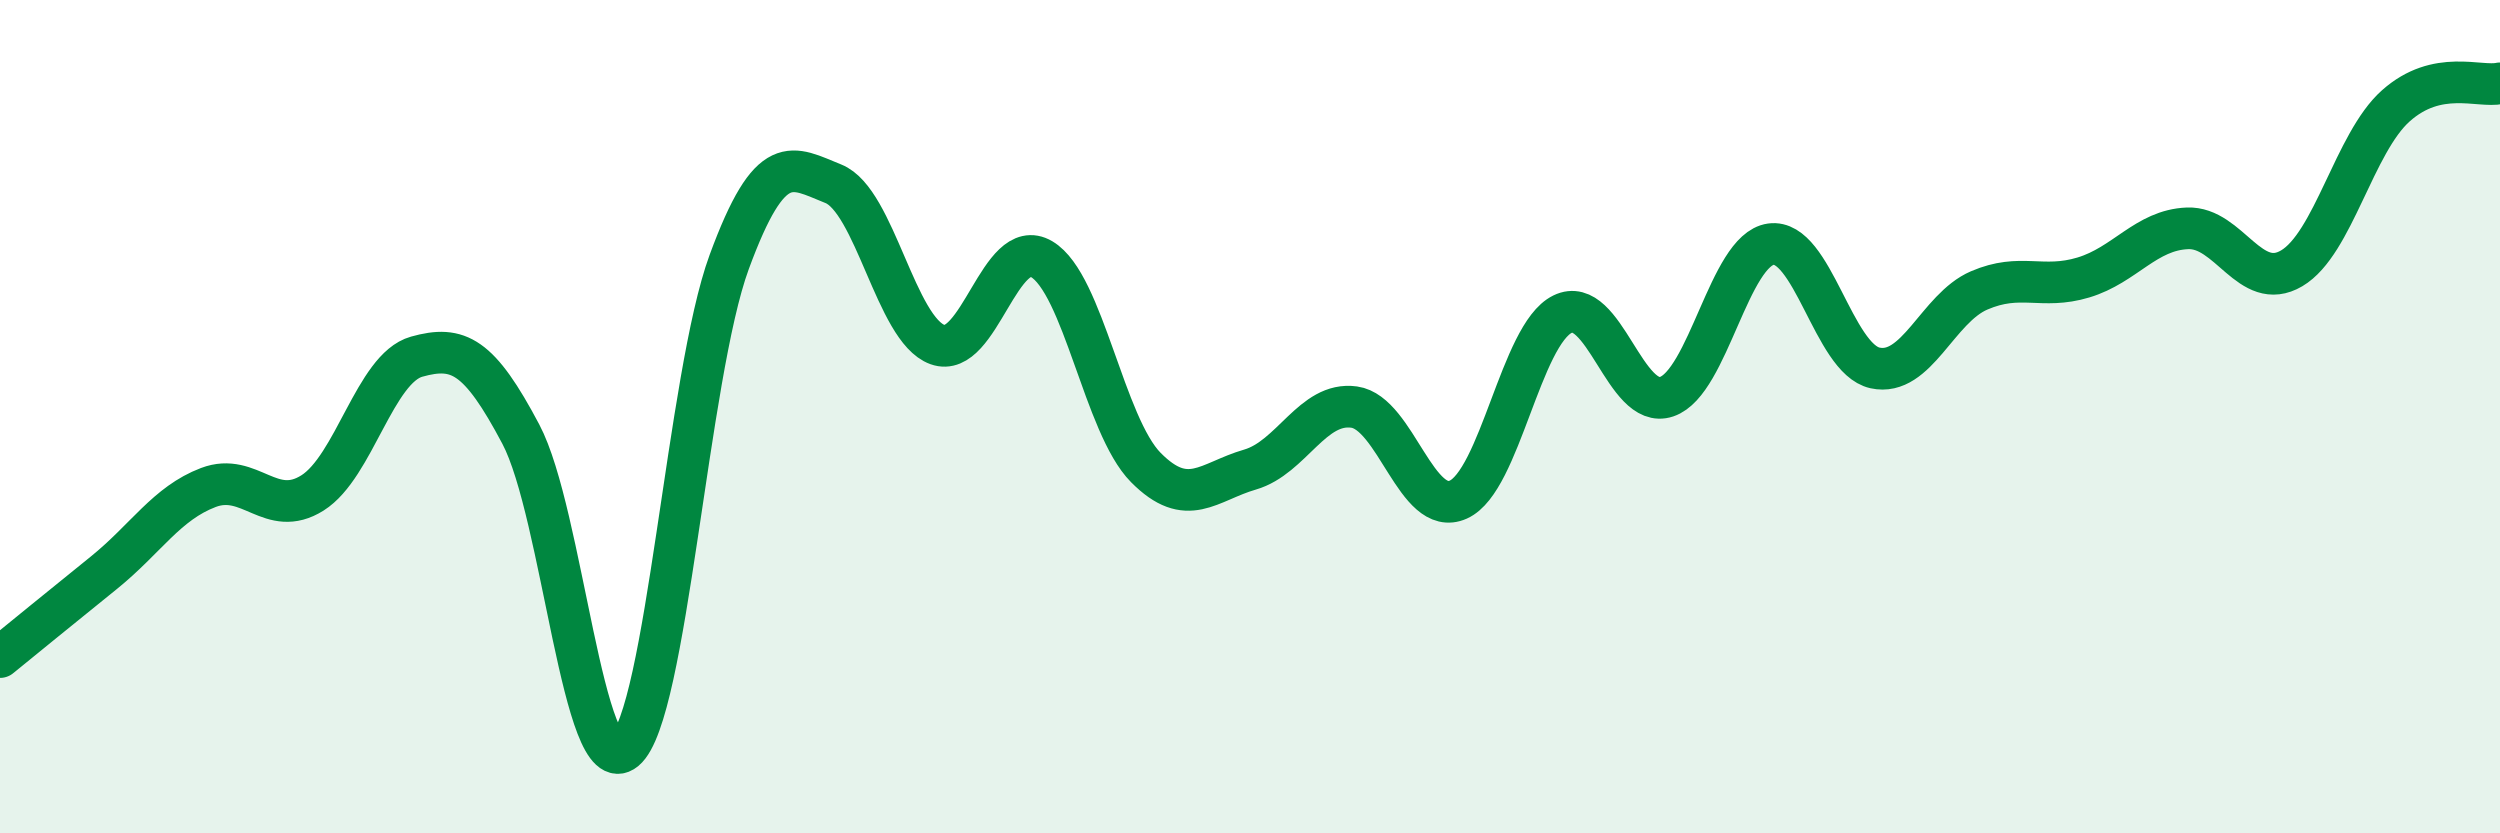 
    <svg width="60" height="20" viewBox="0 0 60 20" xmlns="http://www.w3.org/2000/svg">
      <path
        d="M 0,15.77 C 0.5,15.36 1.5,14.55 2.5,13.74 C 3.5,12.93 4,12.08 5,11.7 C 6,11.32 6.5,12.46 7.5,11.83 C 8.5,11.2 9,8.84 10,8.56 C 11,8.28 11.5,8.53 12.5,10.42 C 13.5,12.31 14,18.83 15,18 C 16,17.17 16.5,9.01 17.5,6.29 C 18.5,3.57 19,4.01 20,4.41 C 21,4.81 21.5,7.91 22.5,8.27 C 23.5,8.63 24,5.63 25,6.22 C 26,6.81 26.5,10.21 27.5,11.22 C 28.5,12.23 29,11.56 30,11.27 C 31,10.98 31.5,9.63 32.5,9.77 C 33.5,9.91 34,12.44 35,11.99 C 36,11.54 36.5,8.03 37.5,7.54 C 38.5,7.05 39,9.86 40,9.52 C 41,9.18 41.5,6 42.5,5.86 C 43.5,5.72 44,8.61 45,8.83 C 46,9.05 46.5,7.4 47.5,6.97 C 48.5,6.54 49,6.96 50,6.66 C 51,6.36 51.5,5.52 52.5,5.48 C 53.5,5.44 54,7.03 55,6.44 C 56,5.85 56.5,3.43 57.5,2.54 C 58.5,1.65 59.5,2.11 60,2L60 20L0 20Z"
        fill="#008740"
        opacity="0.1"
        stroke-linecap="round"
        stroke-linejoin="round"
      />
      <path
        d="M 0,15.77 C 0.5,15.36 1.5,14.55 2.5,13.74 C 3.5,12.93 4,12.08 5,11.7 C 6,11.32 6.5,12.46 7.5,11.83 C 8.5,11.2 9,8.84 10,8.56 C 11,8.28 11.5,8.53 12.5,10.42 C 13.5,12.31 14,18.83 15,18 C 16,17.17 16.5,9.01 17.5,6.29 C 18.5,3.57 19,4.01 20,4.41 C 21,4.81 21.5,7.91 22.5,8.27 C 23.5,8.63 24,5.63 25,6.22 C 26,6.81 26.5,10.21 27.5,11.22 C 28.5,12.23 29,11.56 30,11.27 C 31,10.98 31.5,9.63 32.5,9.77 C 33.5,9.91 34,12.44 35,11.99 C 36,11.54 36.5,8.03 37.5,7.54 C 38.5,7.05 39,9.86 40,9.52 C 41,9.18 41.5,6 42.5,5.86 C 43.5,5.72 44,8.61 45,8.83 C 46,9.05 46.5,7.4 47.5,6.97 C 48.5,6.54 49,6.96 50,6.66 C 51,6.36 51.5,5.52 52.5,5.48 C 53.5,5.44 54,7.03 55,6.44 C 56,5.85 56.5,3.43 57.5,2.54 C 58.5,1.65 59.5,2.11 60,2"
        stroke="#008740"
        stroke-width="1"
        fill="none"
        stroke-linecap="round"
        stroke-linejoin="round"
      />
    </svg>
  